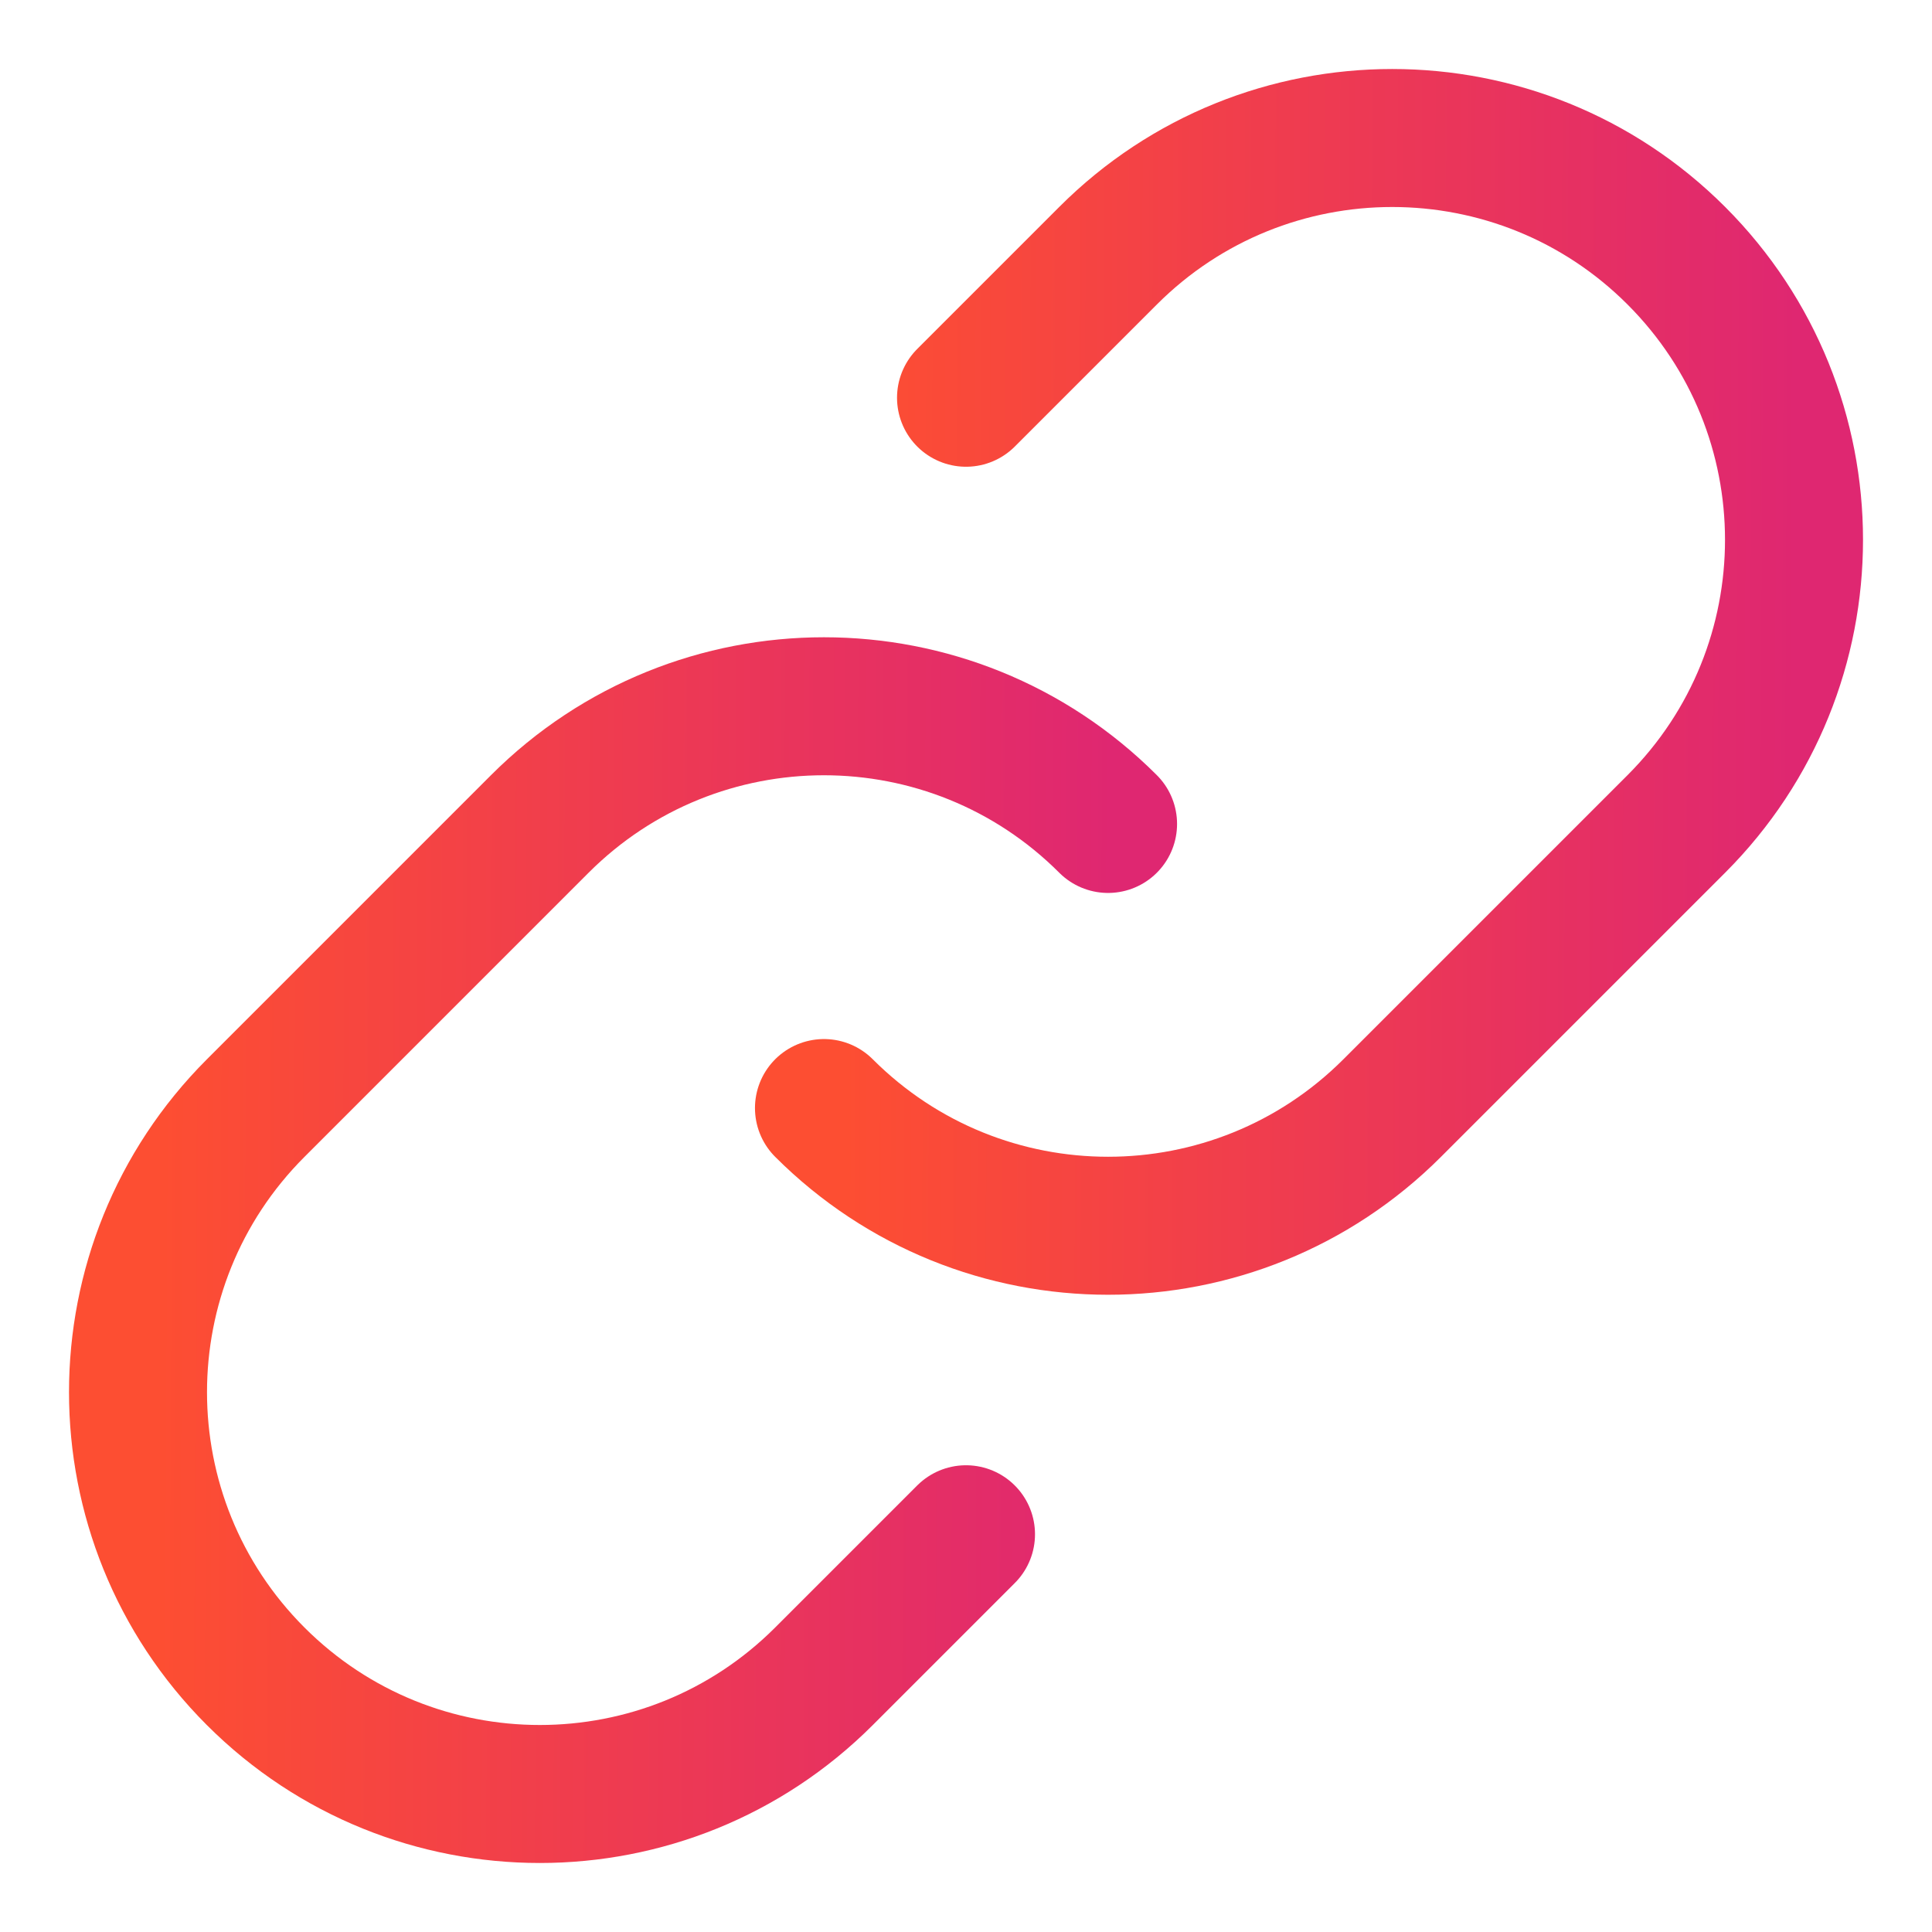 <svg width="70" height="70" viewBox="0 0 70 70" fill="none" xmlns="http://www.w3.org/2000/svg">
<path d="M40.147 29.853C34.462 24.168 25.244 24.168 19.558 29.853L9.264 40.148C3.579 45.833 3.579 55.051 9.264 60.736C14.95 66.421 24.167 66.421 29.853 60.736L35 55.589" stroke="url(#paint0_linear_4379_10900)" stroke-width="5" stroke-linecap="round" stroke-linejoin="round"/>
<path d="M29.854 40.147C35.539 45.833 44.757 45.833 50.442 40.147L60.736 29.853C66.422 24.167 66.422 14.95 60.736 9.264C55.051 3.579 45.833 3.579 40.148 9.264L35.001 14.411" stroke="url(#paint1_linear_4379_10900)" stroke-width="5" stroke-linecap="round" stroke-linejoin="round"/>
<defs>
<linearGradient id="paint0_linear_4379_10900" x1="40.262" y1="49.63" x2="5.757" y2="49.457" gradientUnits="userSpaceOnUse">
<stop stop-color="#DF2771"/>
<stop offset="1" stop-color="#FD4E32"/>
</linearGradient>
<linearGradient id="paint1_linear_4379_10900" x1="65.115" y1="29.041" x2="30.61" y2="28.869" gradientUnits="userSpaceOnUse">
<stop stop-color="#DF2771"/>
<stop offset="1" stop-color="#FD4E32"/>
</linearGradient>
</defs>
</svg>
